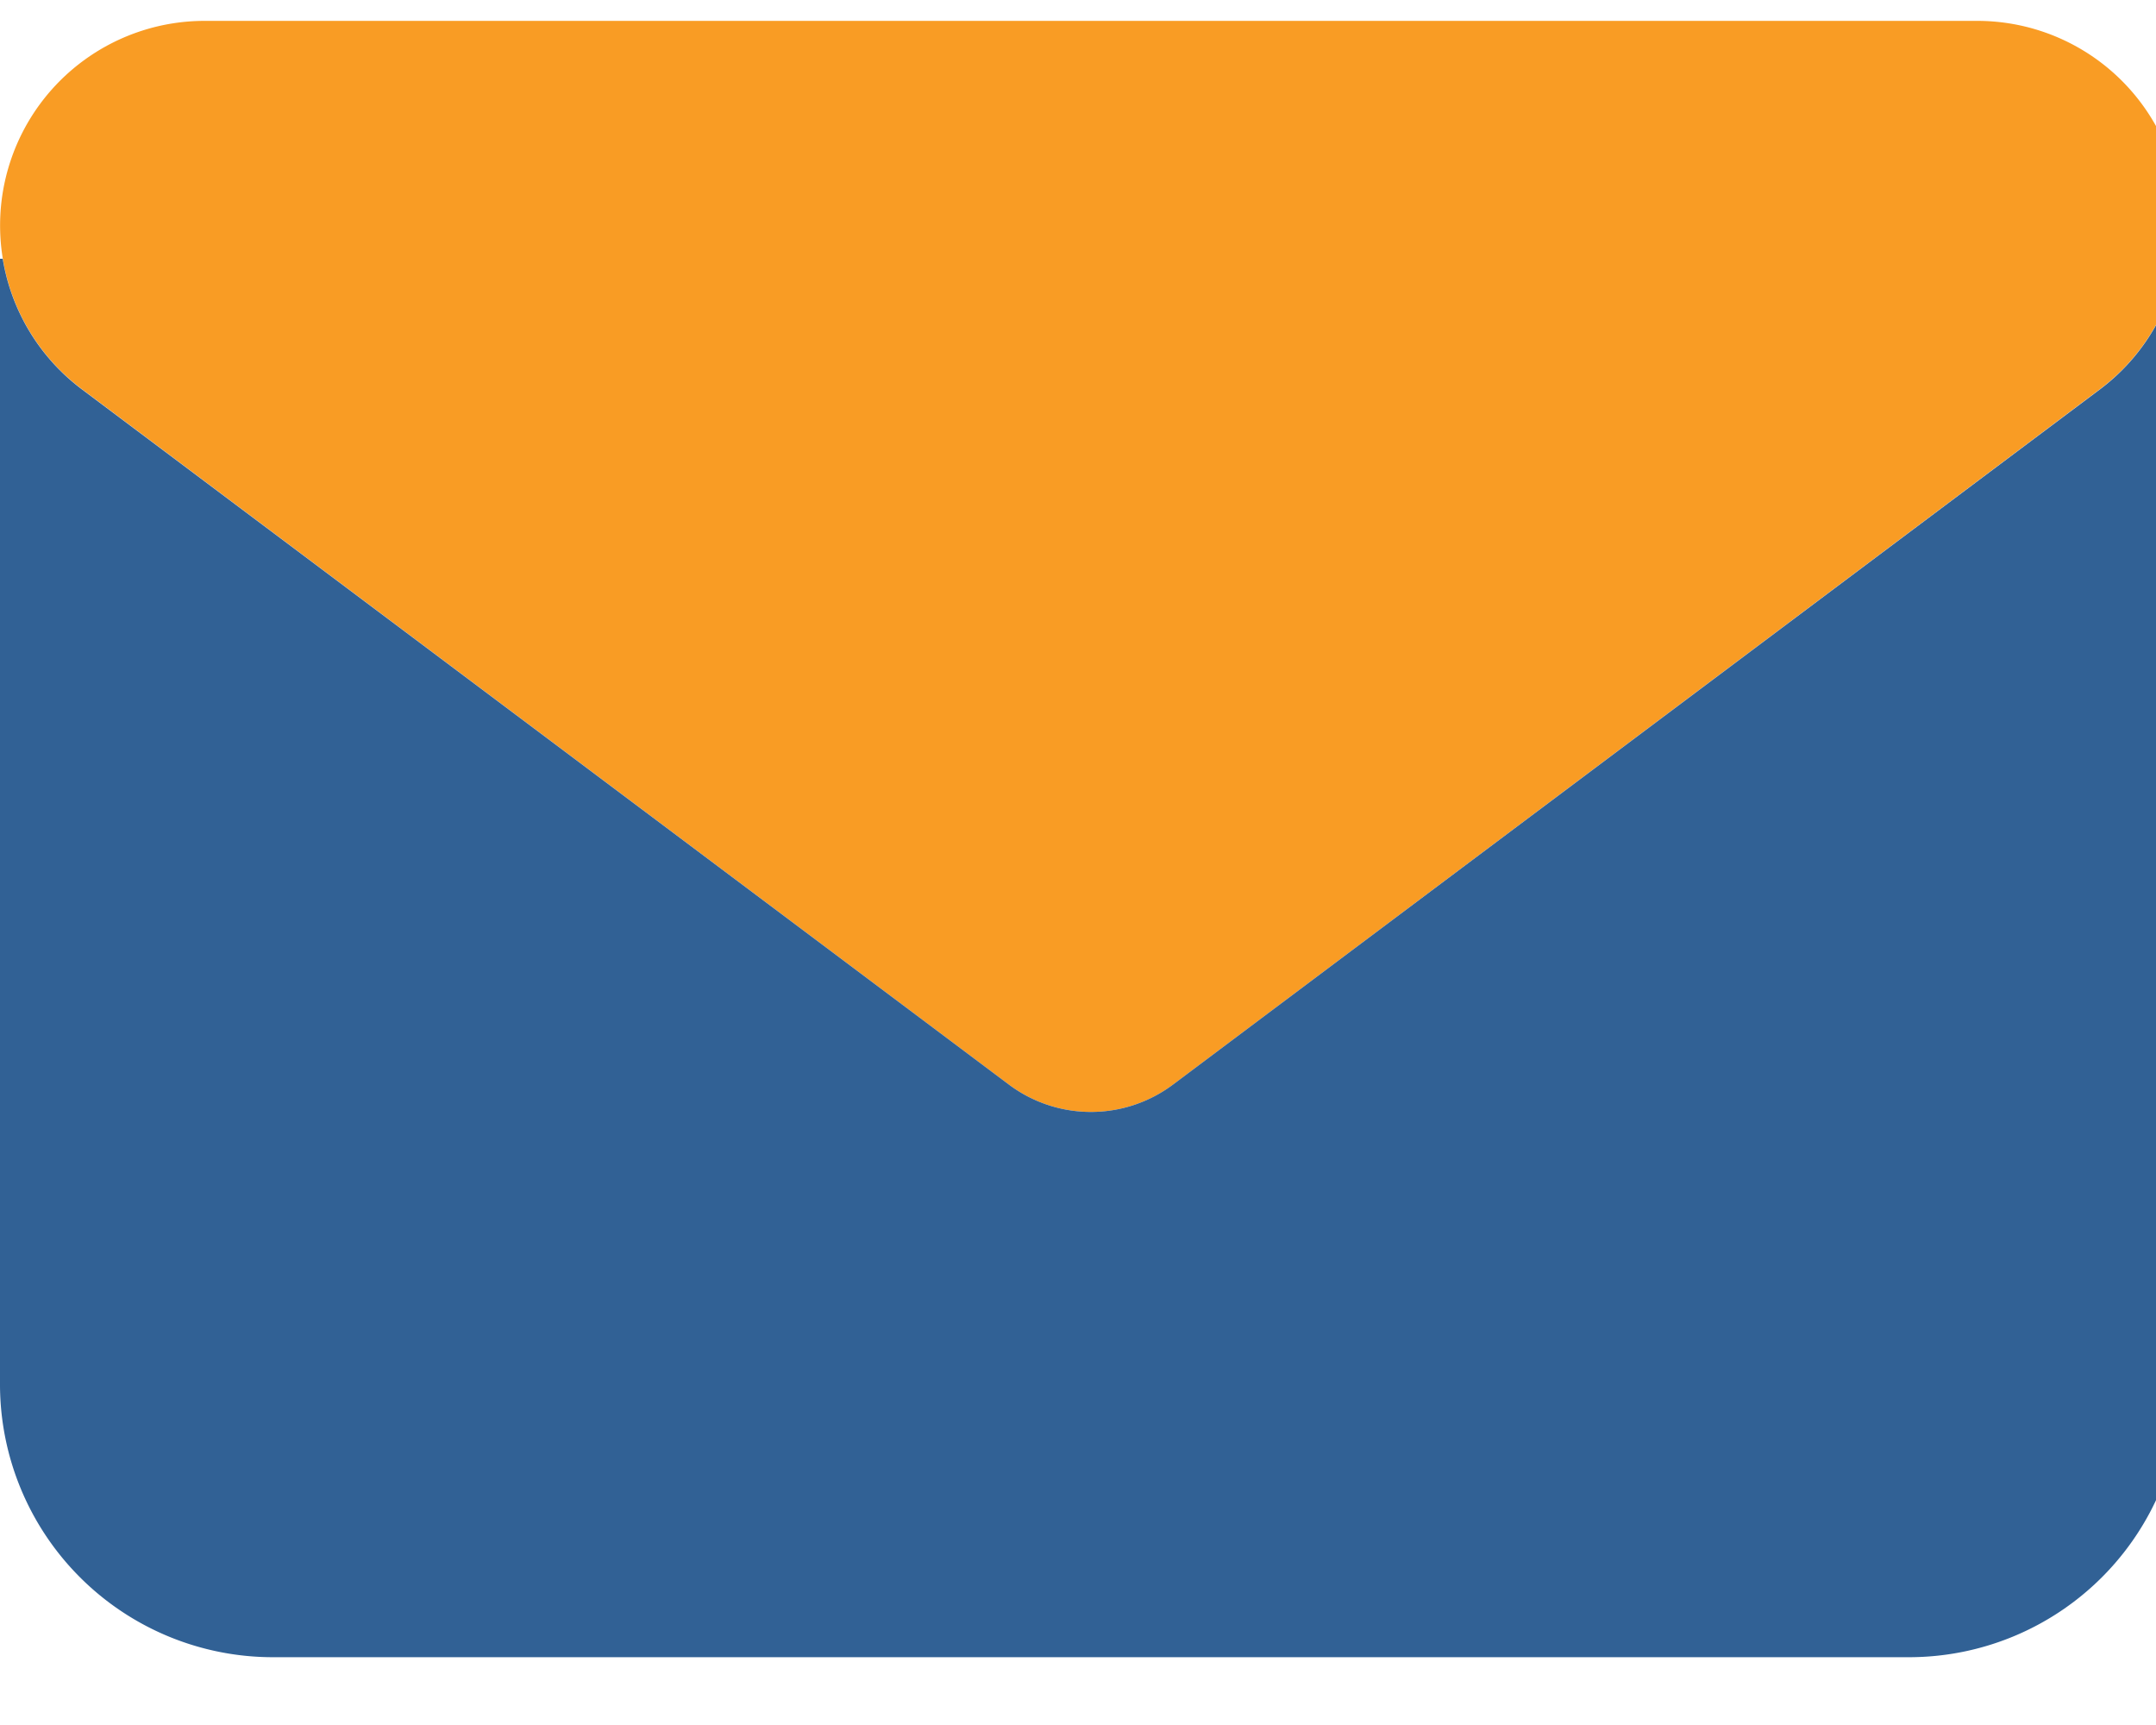 <svg xmlns="http://www.w3.org/2000/svg" xmlns:xlink="http://www.w3.org/1999/xlink" width="25" height="20" viewBox="0 0 25 20"><defs><clipPath id="a"><rect width="25" height="20" transform="translate(0 0)" fill="none"/></clipPath><clipPath id="b"><rect width="25" height="17" transform="translate(0 0.073)" fill="none"/></clipPath></defs><g transform="translate(0 0.265)"><g transform="translate(0 -0.265)" clip-path="url(#a)"><path d="M2.372,0A2.372,2.372,0,0,0,.949,4.269L11.7,12.334a1.586,1.586,0,0,0,1.9,0L24.351,4.269A2.372,2.372,0,0,0,22.928,0Z" transform="translate(0 0.242)" fill="#f99c24"/><g transform="translate(0 2.927)" style="isolation:isolate"><g transform="translate(0 0)"><g transform="translate(0 0)" clip-path="url(#b)"><path d="M0,48V61.441A3.165,3.165,0,0,0,3.163,64.6H22.138A3.165,3.165,0,0,0,25.3,61.441V48a2.373,2.373,0,0,1-.949,1.9L13.6,57.962a1.586,1.586,0,0,1-1.9,0L.949,49.9A2.373,2.373,0,0,1,0,48" transform="translate(0 -48.313)" fill="#316195"/></g></g></g></g></g></svg>